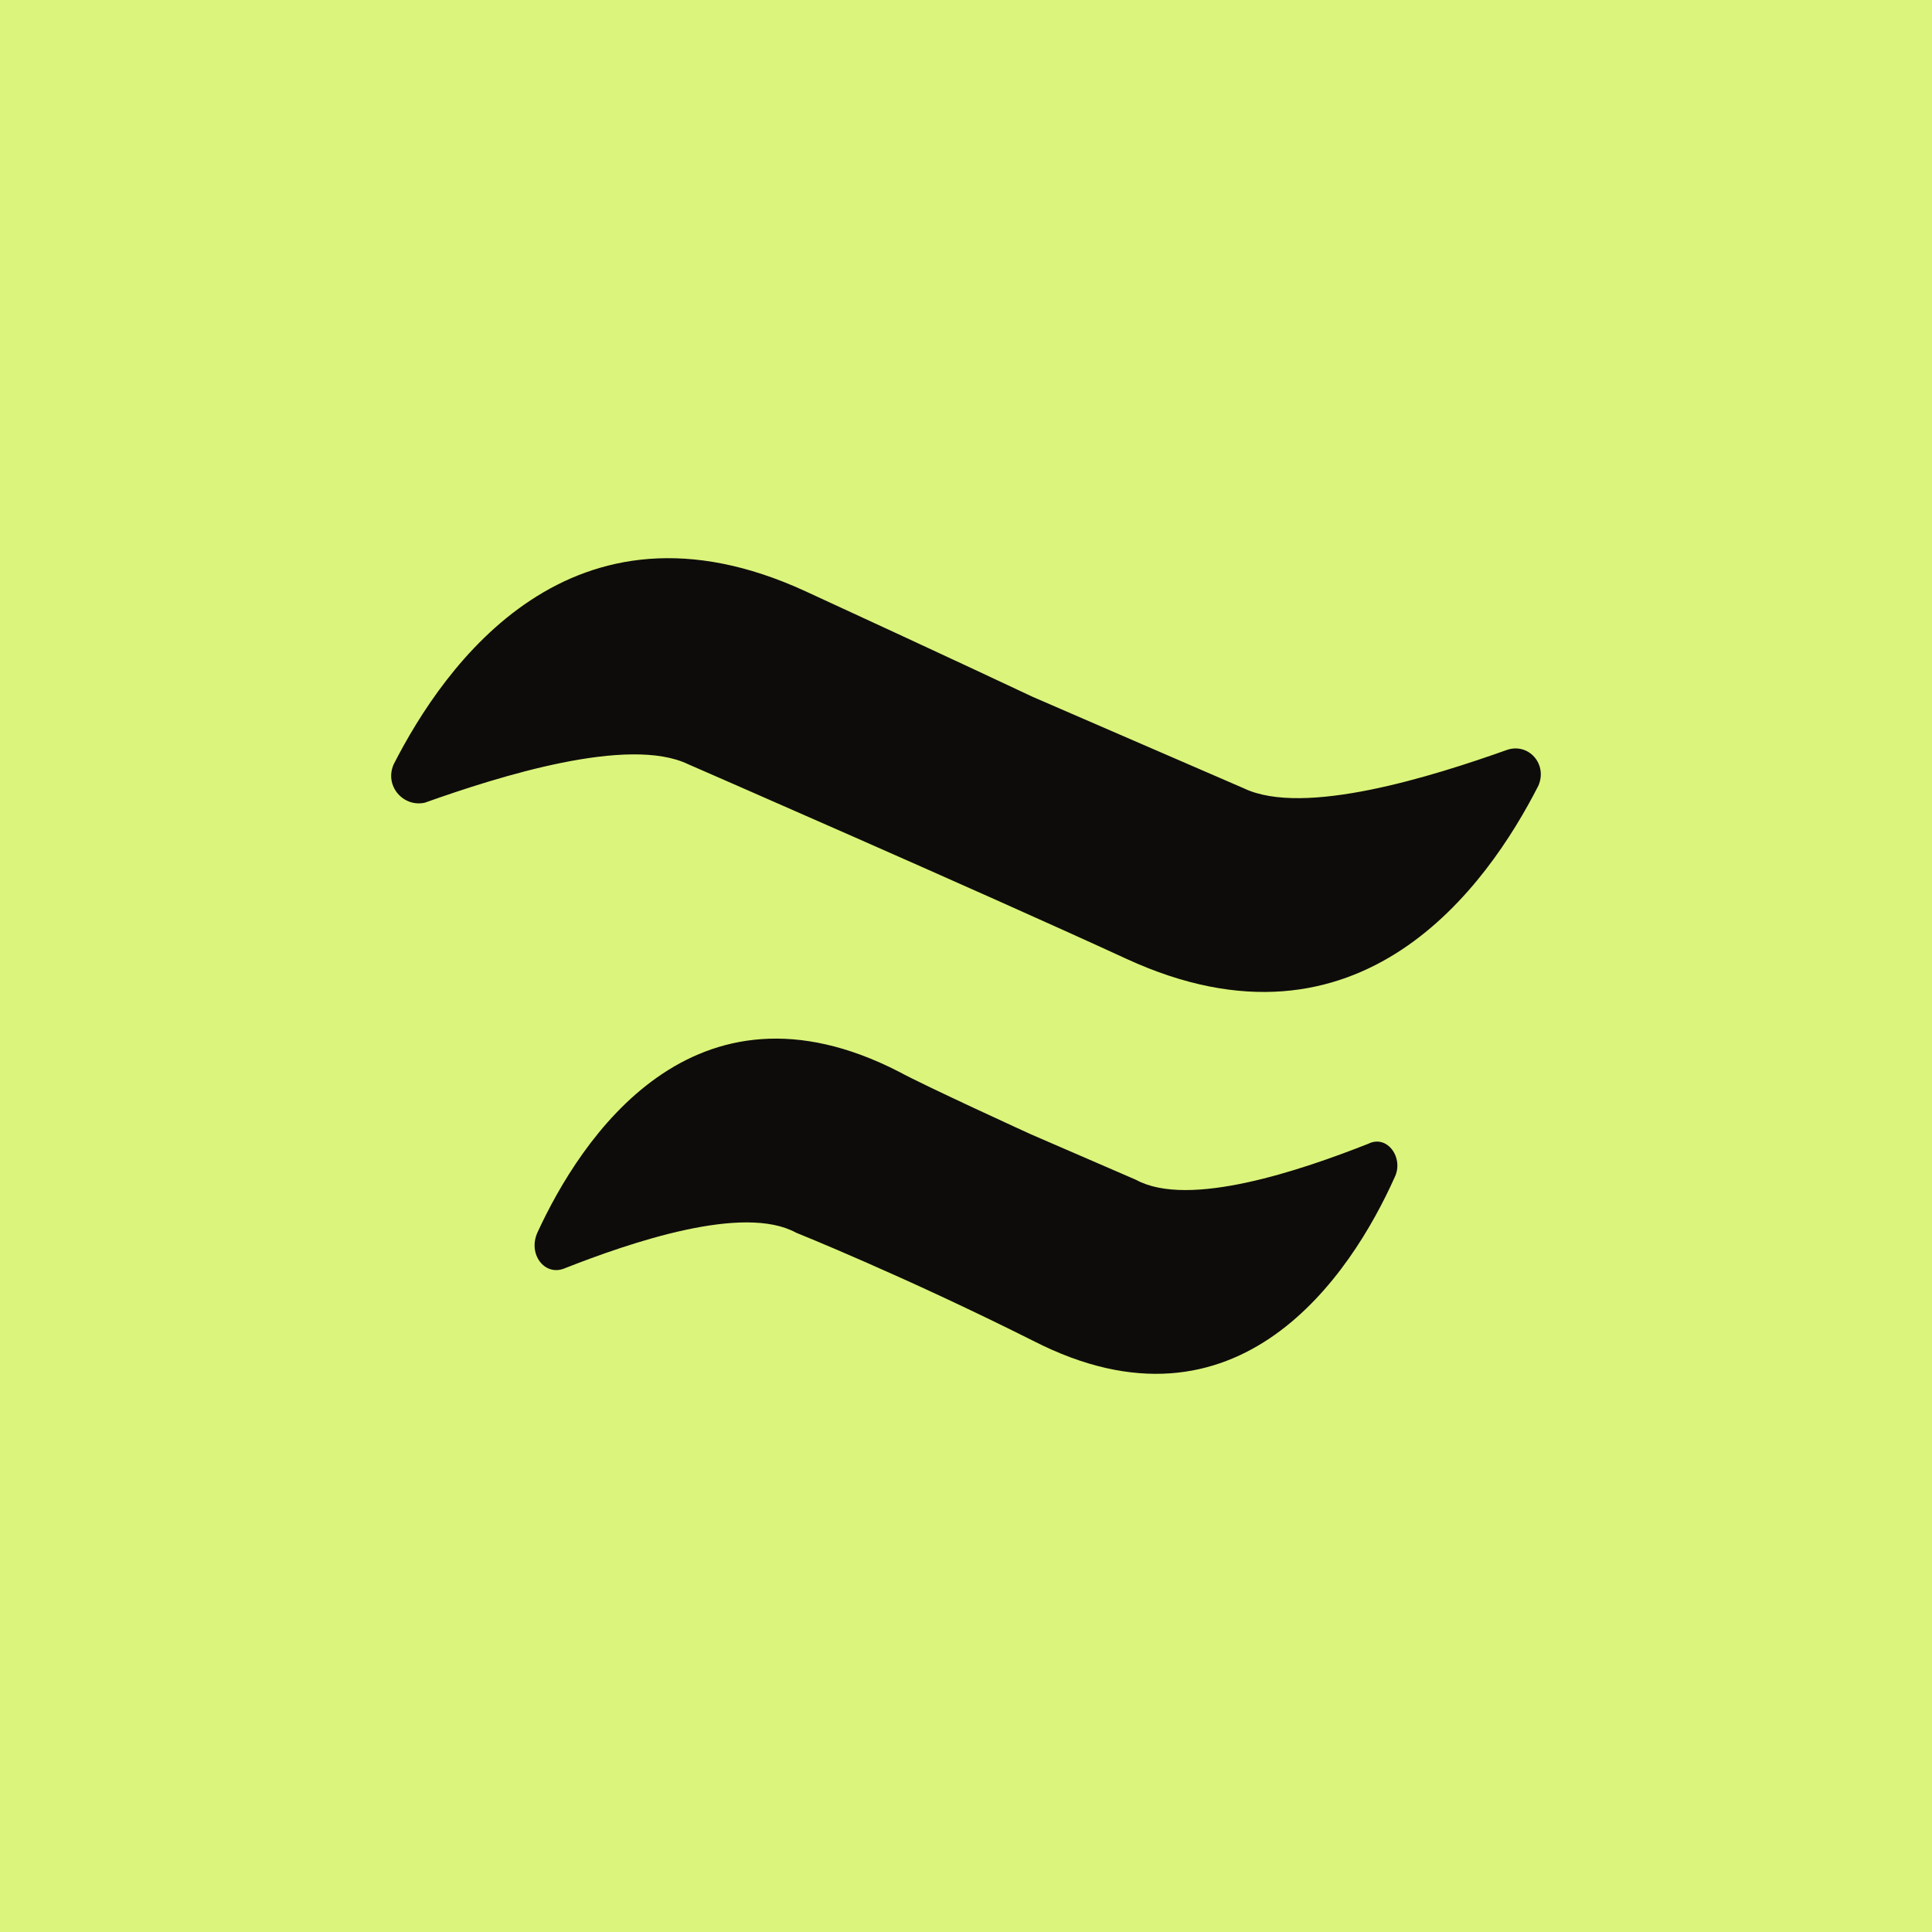 <svg width="100" height="100" viewBox="0 0 100 100" fill="none" xmlns="http://www.w3.org/2000/svg">
<g clip-path="url(#clip0_5362_366)">
<rect width="100" height="100" fill="#DBF47B"/>
<path d="M20.378 39.558C22.981 34.461 29.55 25.012 41.696 30.606C49.256 34.087 53.47 36.077 53.47 36.077L64.376 40.801C67.475 42.293 74.168 40.18 78.01 38.812C79.125 38.439 80.117 39.558 79.621 40.677C77.018 45.774 70.449 55.223 58.303 49.629C50.743 46.147 35.623 39.558 35.623 39.558C32.524 38.066 25.831 40.18 21.989 41.547C20.874 41.796 19.883 40.677 20.378 39.558ZM46.529 55.472C47.893 56.218 53.346 58.705 53.346 58.705L58.799 61.067C61.526 62.559 67.351 60.569 70.821 59.202C71.813 58.705 72.68 59.948 72.184 60.943C69.954 65.916 64.129 74.867 53.47 69.397C46.777 66.04 41.2 63.802 41.2 63.802C38.473 62.31 32.648 64.299 29.178 65.667C28.186 66.04 27.319 64.921 27.814 63.802C30.045 58.953 35.87 50.002 46.529 55.472Z" fill="#0E0C0B"/>
</g>
<defs>
<clipPath id="clip0_5362_366">
<rect width="100" height="100" fill="white"/>
</clipPath>
</defs>
</svg>

